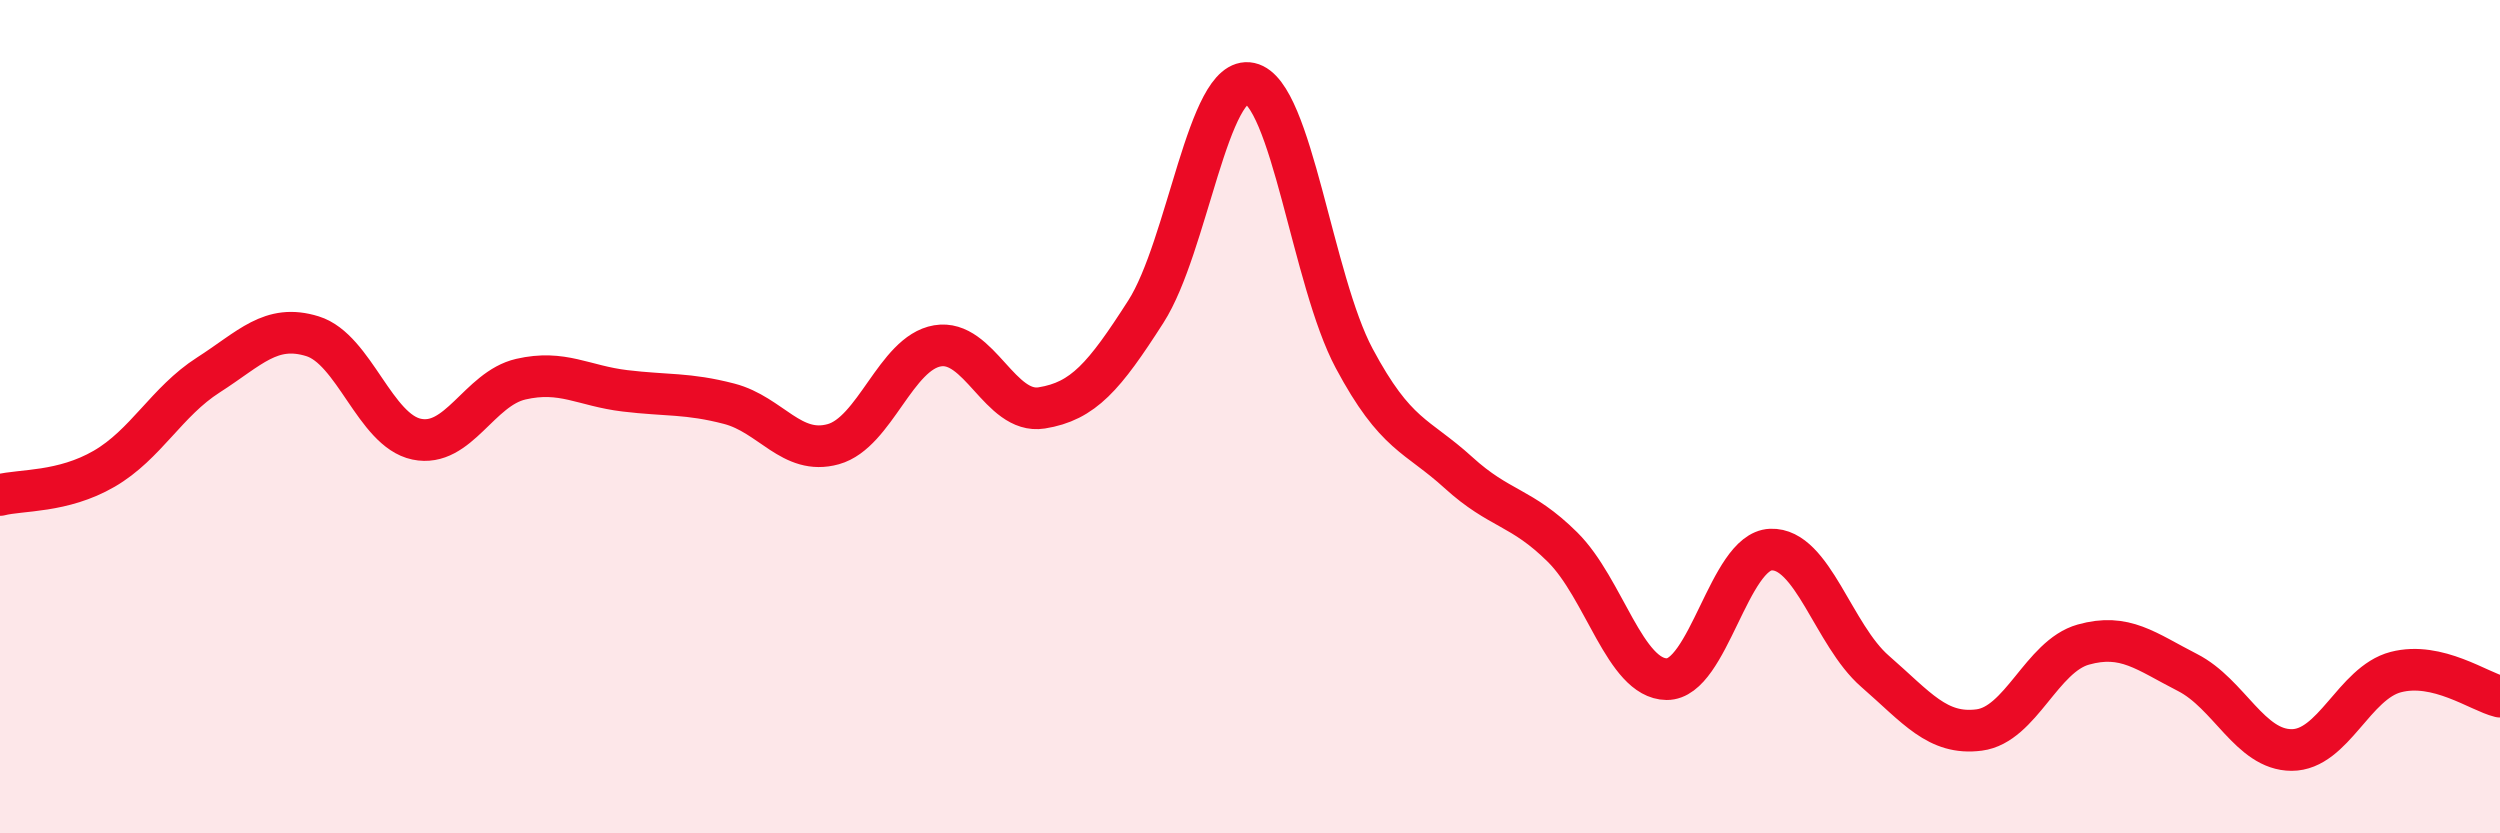 
    <svg width="60" height="20" viewBox="0 0 60 20" xmlns="http://www.w3.org/2000/svg">
      <path
        d="M 0,11.88 C 0.5,11.75 1.5,11.83 2.5,11.25 C 3.5,10.67 4,9.64 5,9 C 6,8.36 6.5,7.76 7.5,8.07 C 8.5,8.38 9,10.33 10,10.54 C 11,10.75 11.5,9.33 12.5,9.1 C 13.5,8.87 14,9.26 15,9.38 C 16,9.5 16.5,9.43 17.5,9.69 C 18.5,9.95 19,10.94 20,10.66 C 21,10.38 21.5,8.47 22.5,8.3 C 23.5,8.13 24,9.95 25,9.79 C 26,9.63 26.5,9.04 27.5,7.48 C 28.5,5.92 29,1.78 30,2 C 31,2.22 31.5,6.73 32.5,8.6 C 33.5,10.47 34,10.43 35,11.34 C 36,12.25 36.5,12.14 37.5,13.13 C 38.5,14.12 39,16.29 40,16.3 C 41,16.31 41.5,13.23 42.5,13.19 C 43.5,13.15 44,15.24 45,16.11 C 46,16.98 46.5,17.65 47.5,17.52 C 48.5,17.39 49,15.75 50,15.47 C 51,15.19 51.5,15.63 52.5,16.14 C 53.5,16.65 54,18 55,18 C 56,18 56.5,16.39 57.5,16.13 C 58.5,15.87 59.5,16.6 60,16.72L60 20L0 20Z"
        fill="#EB0A25"
        opacity="0.1"
        stroke-linecap="round"
        stroke-linejoin="round"
      />
      <path
        d="M 0,11.88 C 0.5,11.75 1.5,11.83 2.5,11.25 C 3.5,10.67 4,9.64 5,9 C 6,8.36 6.5,7.76 7.5,8.07 C 8.5,8.38 9,10.33 10,10.54 C 11,10.75 11.5,9.33 12.5,9.1 C 13.5,8.87 14,9.26 15,9.38 C 16,9.5 16.5,9.43 17.5,9.69 C 18.5,9.95 19,10.94 20,10.66 C 21,10.38 21.5,8.47 22.5,8.3 C 23.5,8.13 24,9.95 25,9.79 C 26,9.63 26.5,9.04 27.5,7.48 C 28.5,5.92 29,1.78 30,2 C 31,2.22 31.5,6.73 32.5,8.6 C 33.5,10.47 34,10.43 35,11.34 C 36,12.25 36.5,12.14 37.5,13.13 C 38.5,14.12 39,16.29 40,16.3 C 41,16.31 41.5,13.23 42.5,13.19 C 43.5,13.15 44,15.24 45,16.11 C 46,16.98 46.5,17.65 47.5,17.52 C 48.5,17.39 49,15.75 50,15.47 C 51,15.19 51.5,15.63 52.5,16.14 C 53.5,16.65 54,18 55,18 C 56,18 56.5,16.39 57.5,16.13 C 58.5,15.87 59.5,16.6 60,16.72"
        stroke="#EB0A25"
        stroke-width="1"
        fill="none"
        stroke-linecap="round"
        stroke-linejoin="round"
      />
    </svg>
  